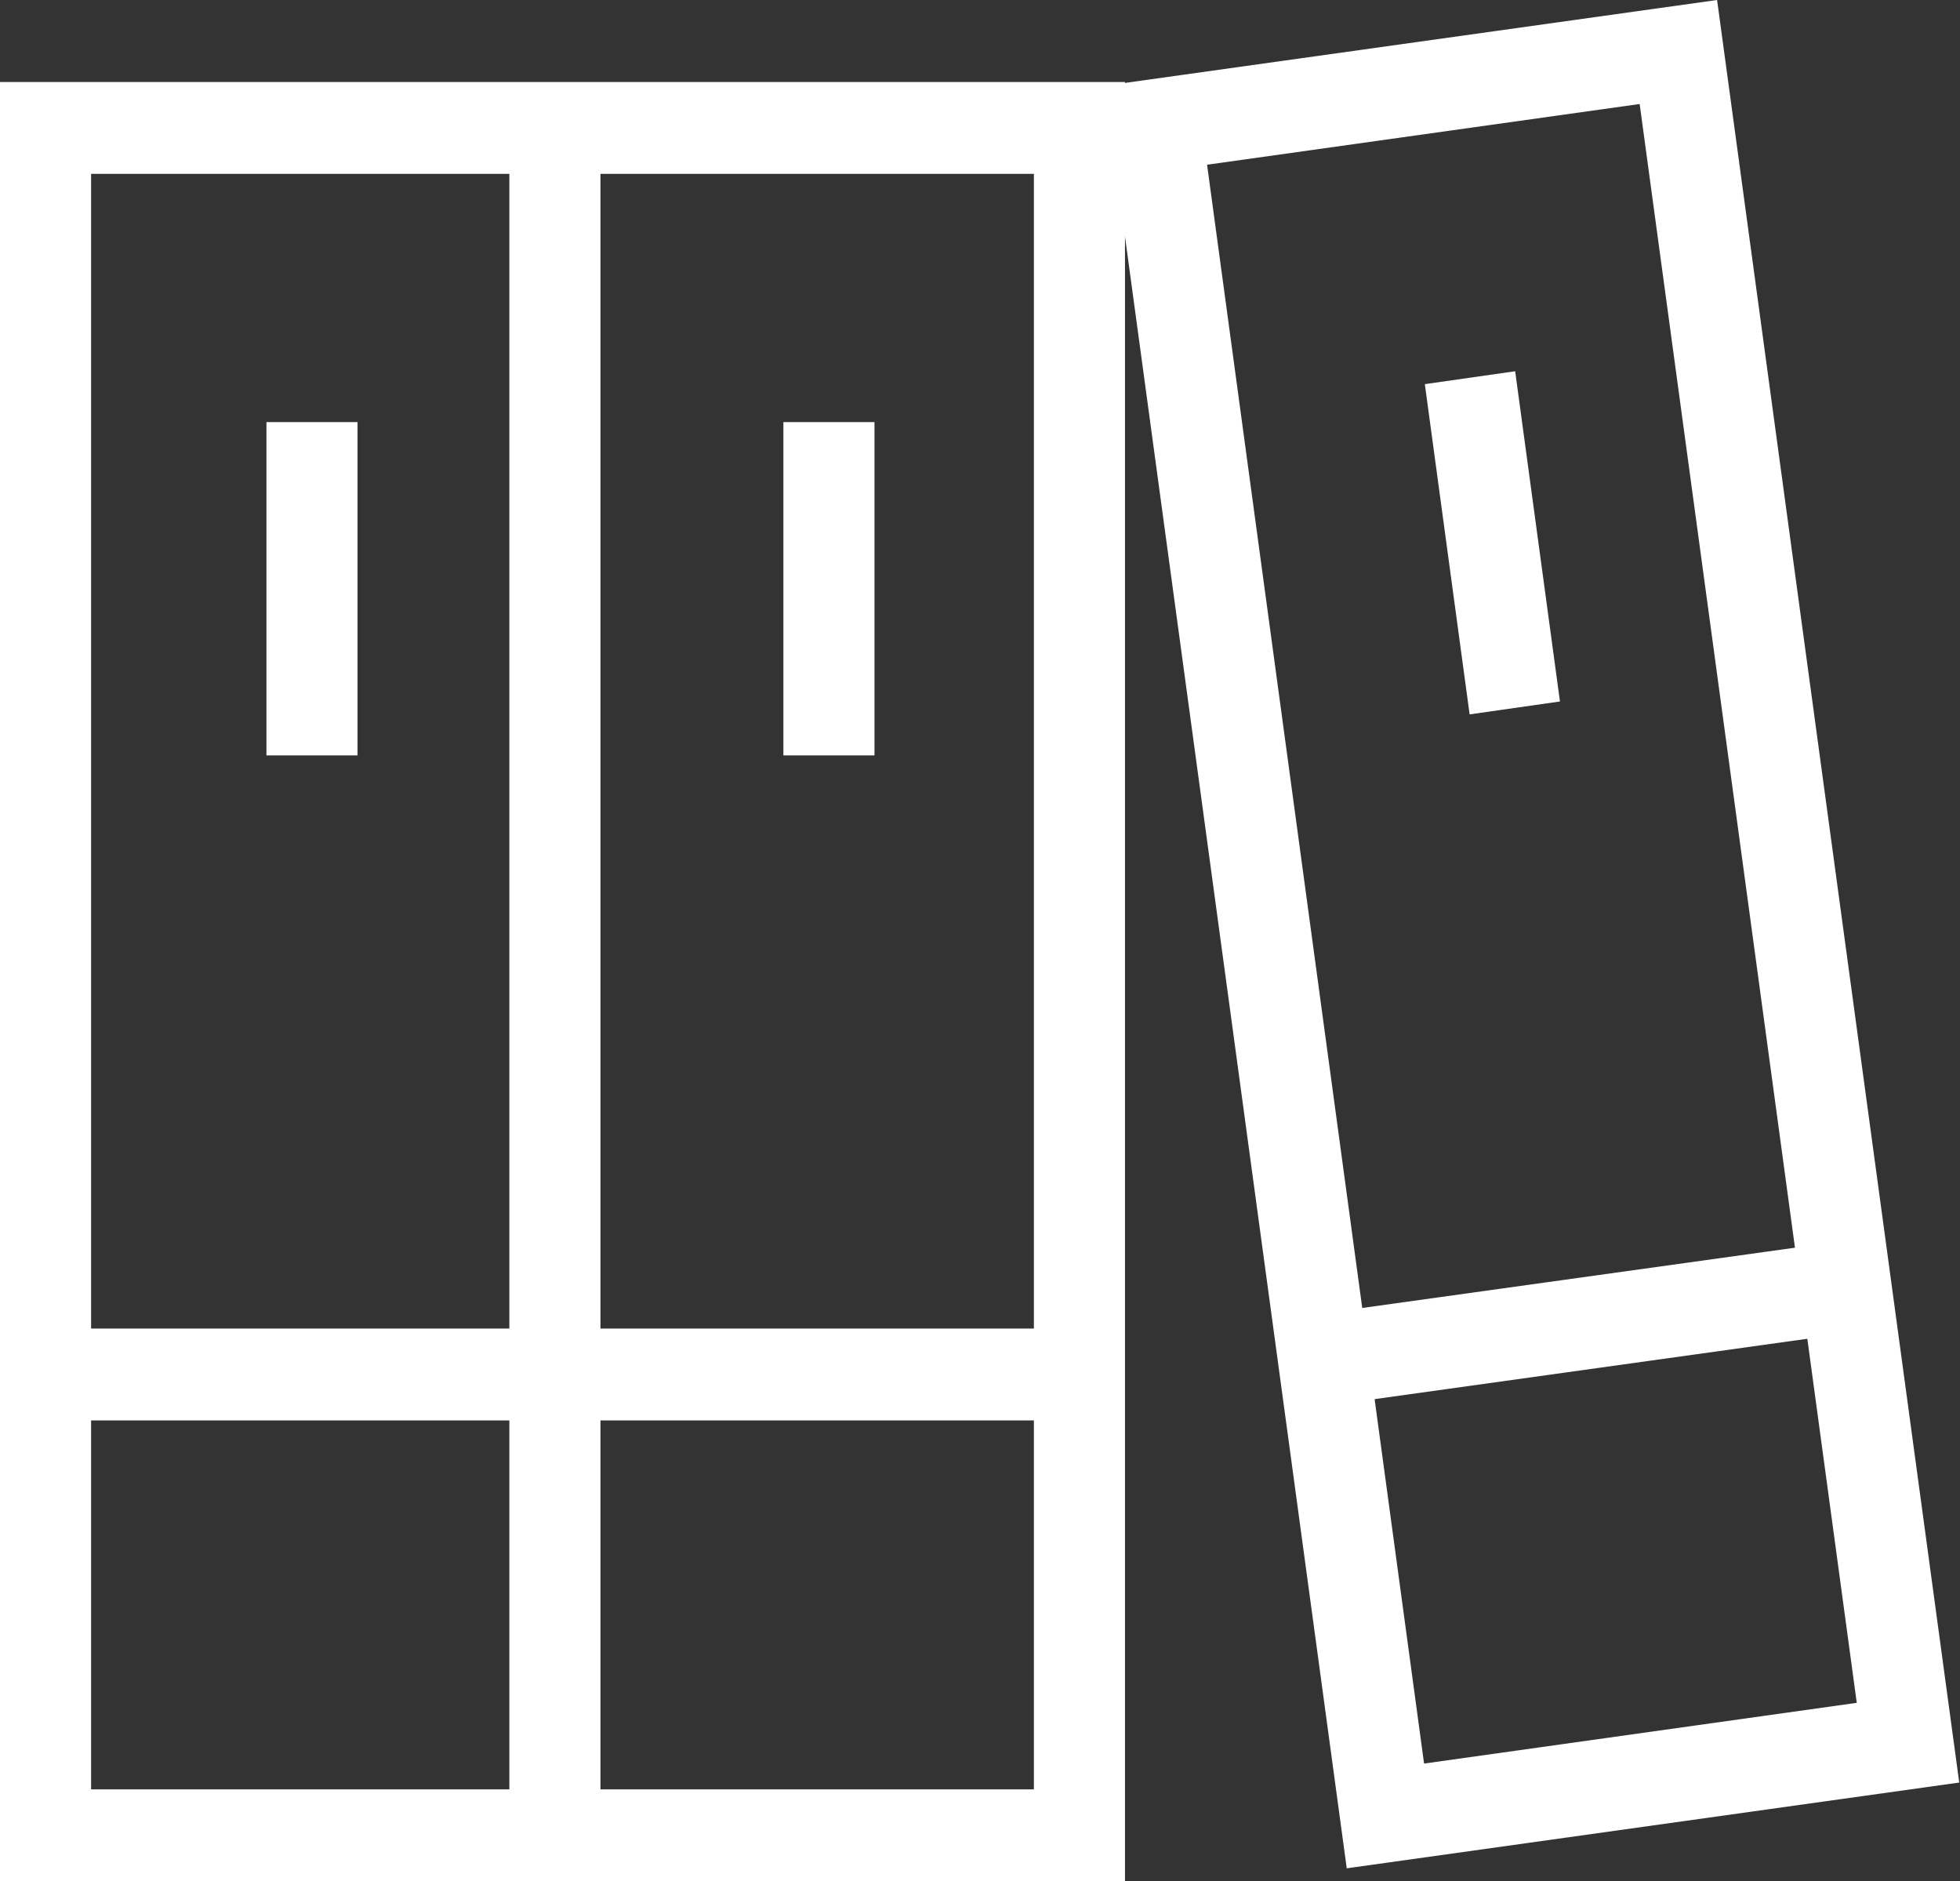 <?xml version="1.0" encoding="UTF-8"?><svg id="Layer_2" xmlns="http://www.w3.org/2000/svg" viewBox="0 0 25.82 24.78"><rect x="0" y="0" width="25.82" height="24.78" fill="#333333" stroke="none"/><defs><style>.cls-1{fill:#fff;stroke-width:0px;}</style></defs><g id="Layer_1-2"><path class="cls-1" d="m1.2,23.57h12.42V2.29H1.2v21.27Zm13.62,1.21H0V1.08h14.82v23.7Z"/><rect class="cls-1" x="6.71" y="1.79" width="1.2" height="22.38"/><rect class="cls-1" x=".5" y="17.5" width="13.52" height="1.21"/><rect class="cls-1" x="3.51" y="5.56" width="1.2" height="4.39"/><rect class="cls-1" x="10.32" y="5.56" width="1.2" height="4.39"/><path class="cls-1" d="m15.9,2.16l2.86,21.07,5.7-.8L21.6,1.37l-5.7.8Zm1.84,22.44L14.55,1.13l8.07-1.13,3.19,23.48-8.07,1.13Z"/><polygon class="cls-1" points="17.46 18.52 17.29 17.32 24.04 16.38 24.2 17.58 17.46 18.52"/><polygon class="cls-1" points="19.36 9.41 18.77 5.06 19.96 4.89 20.55 9.24 19.36 9.41"/></g></svg>